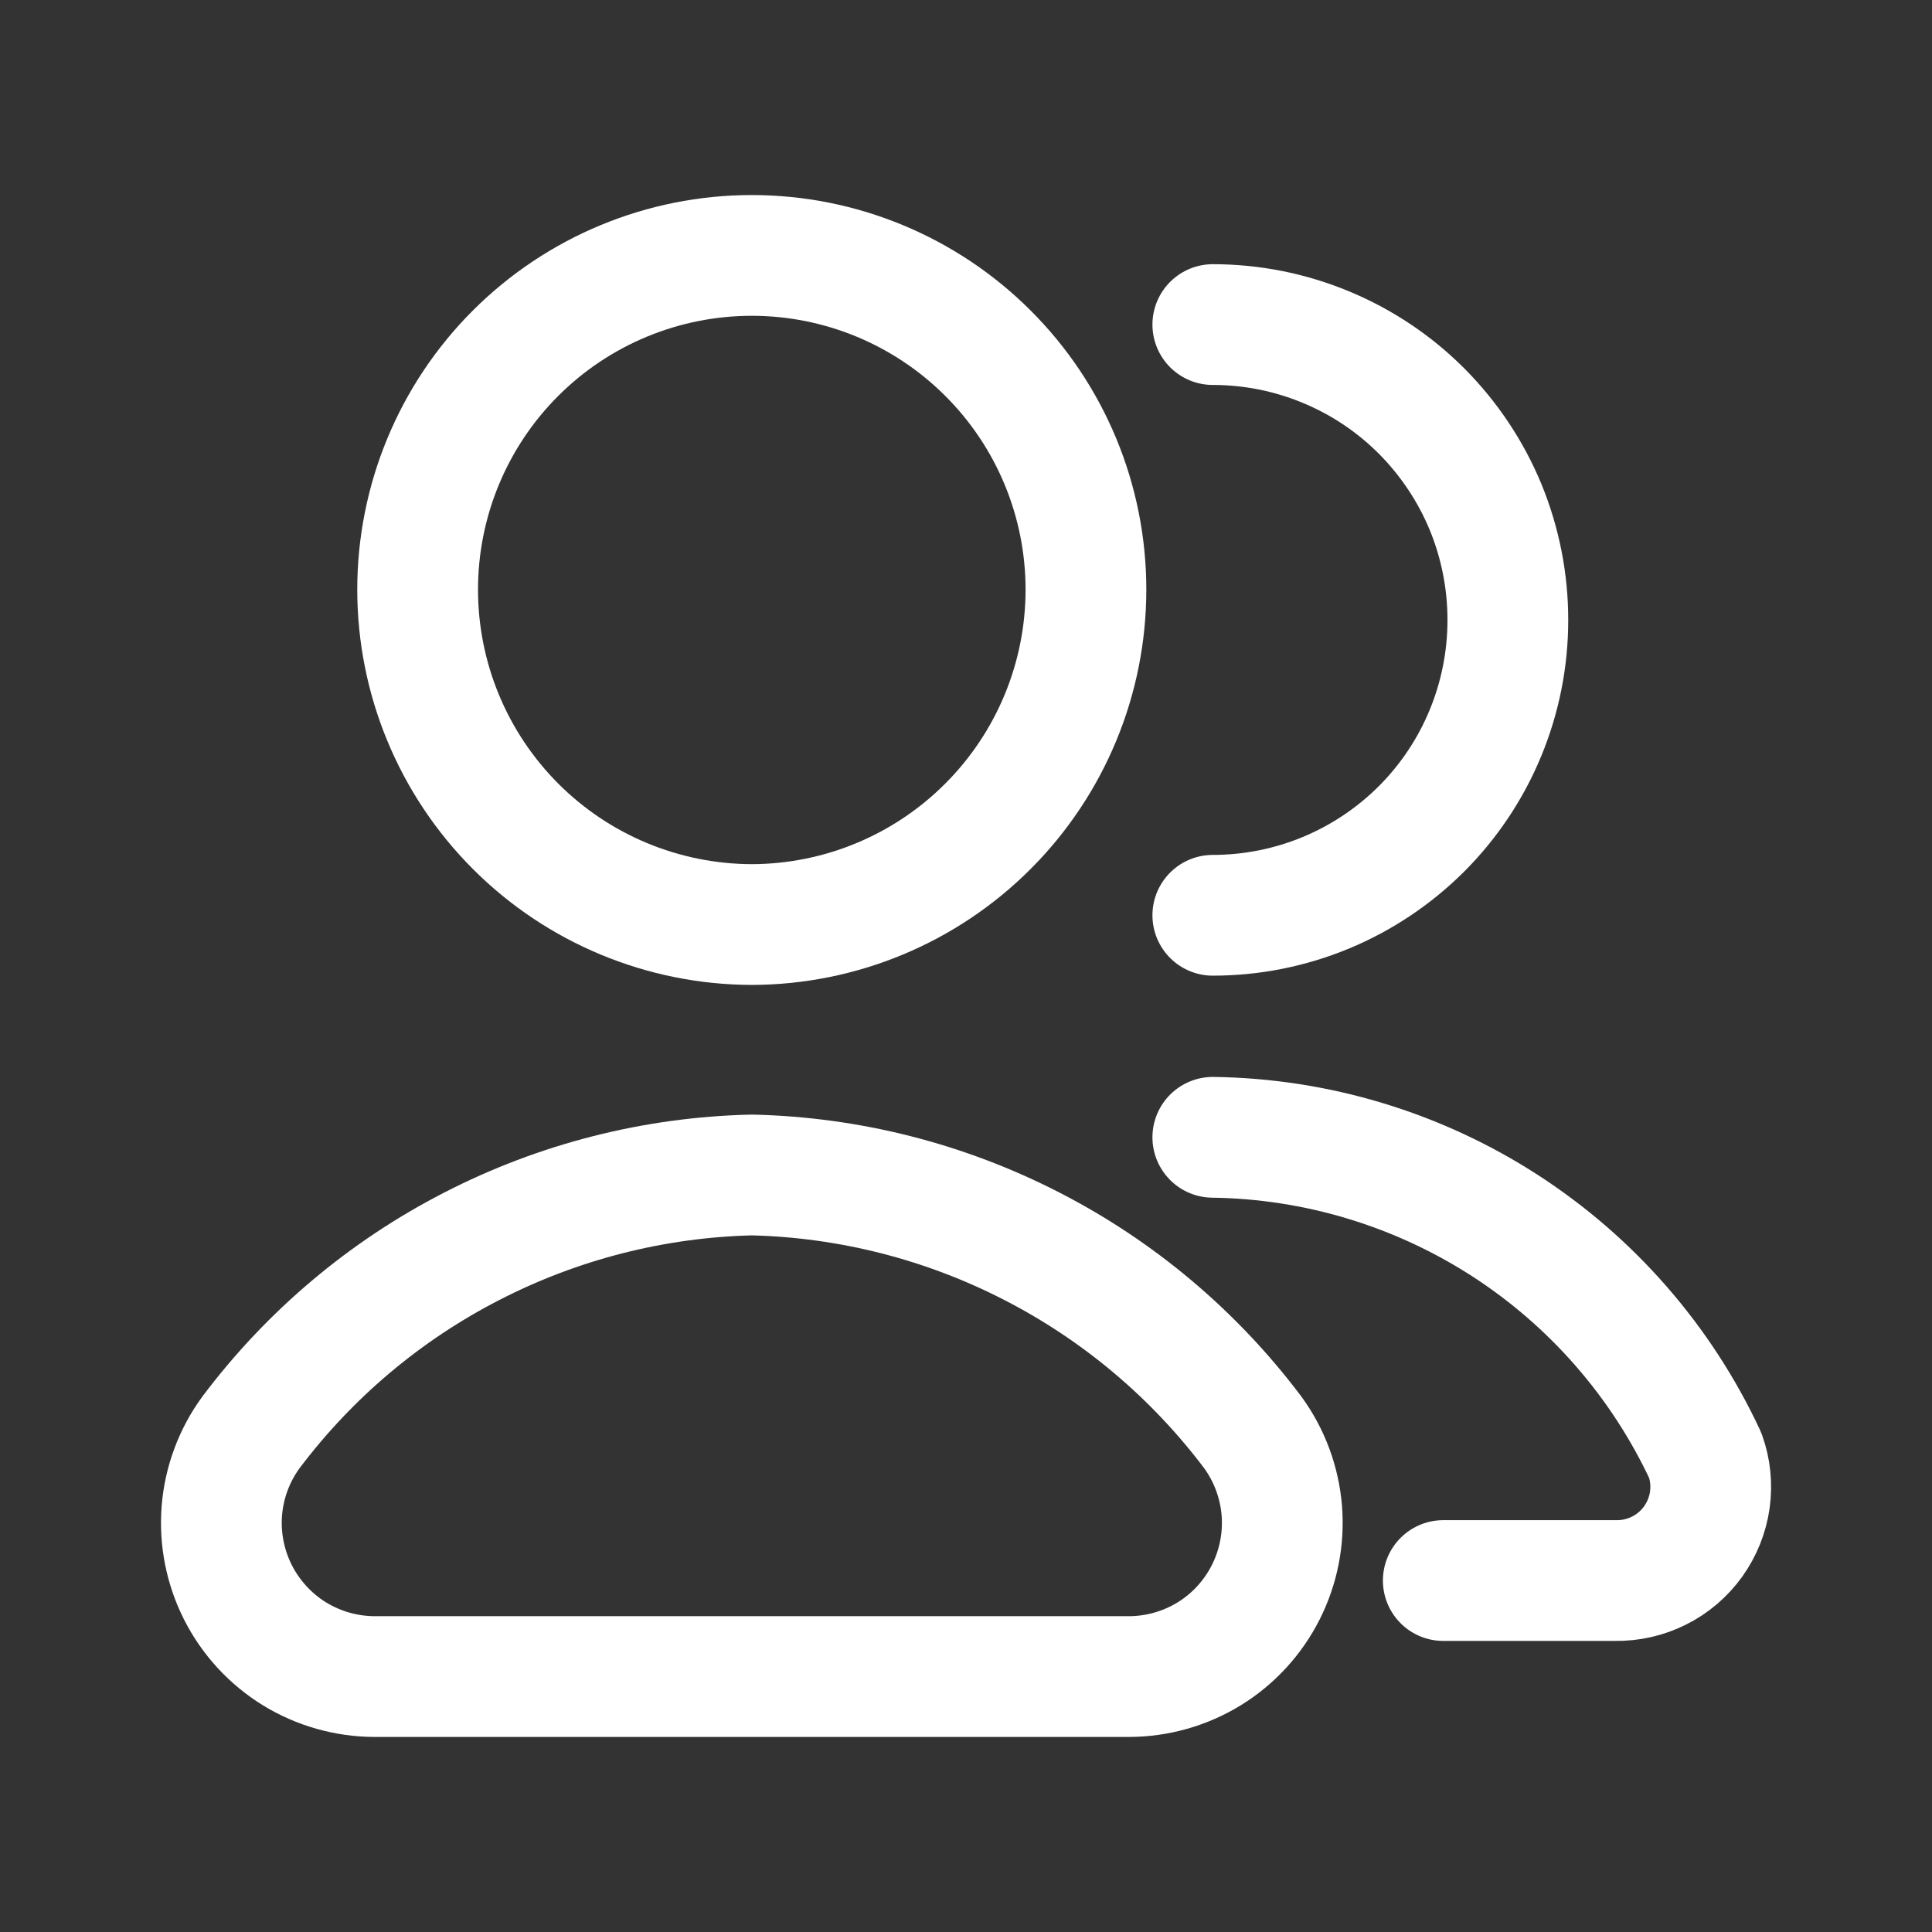 <?xml version="1.0" encoding="UTF-8"?>
<svg xmlns="http://www.w3.org/2000/svg" width="24" height="24" viewBox="0 0 24 24" fill="none">
  <rect x="0" y="0" width="24" height="24" fill="#333333" stroke="none"/>
  <path d="M17.929 19.634H20.067C20.255 19.637 20.441 19.595 20.61 19.51C20.778 19.426 20.923 19.302 21.033 19.149C21.142 18.996 21.214 18.819 21.24 18.632C21.266 18.446 21.247 18.256 21.183 18.079C20.638 16.912 19.775 15.922 18.693 15.223C17.611 14.525 16.354 14.145 15.066 14.128" stroke="white" stroke-width="1.5" stroke-linecap="round" stroke-linejoin="round"></path>
  <path d="M15.066 11.37C15.548 11.37 16.024 11.275 16.469 11.091C16.913 10.907 17.317 10.637 17.658 10.297C17.998 9.957 18.268 9.553 18.452 9.108C18.636 8.663 18.731 8.187 18.731 7.706C18.732 7.224 18.638 6.746 18.455 6.3C18.271 5.855 18.001 5.45 17.661 5.108C17.321 4.767 16.916 4.496 16.471 4.312C16.026 4.127 15.549 4.032 15.066 4.032" stroke="white" stroke-width="1.5" stroke-linecap="round" stroke-linejoin="round"></path>
  <path d="M14.025 20.827C14.377 20.826 14.722 20.728 15.022 20.544C15.322 20.359 15.564 20.095 15.723 19.781C15.882 19.467 15.951 19.115 15.923 18.764C15.894 18.413 15.769 18.077 15.562 17.793C14.833 16.825 13.895 16.034 12.817 15.481C11.74 14.927 10.551 14.624 9.34 14.596C8.128 14.624 6.939 14.927 5.862 15.481C4.784 16.034 3.846 16.825 3.118 17.793C2.91 18.077 2.785 18.413 2.756 18.764C2.728 19.115 2.797 19.467 2.956 19.781C3.115 20.095 3.358 20.359 3.657 20.544C3.957 20.728 4.302 20.826 4.654 20.827H14.025Z" stroke="white" stroke-width="1.5" stroke-linecap="round" stroke-linejoin="round"></path>
  <path d="M9.339 11.485C10.441 11.482 11.496 11.043 12.274 10.263C13.053 9.483 13.49 8.426 13.49 7.324C13.49 6.223 13.053 5.167 12.274 4.389C11.495 3.61 10.44 3.173 9.339 3.173C8.238 3.173 7.182 3.61 6.403 4.389C5.625 5.167 5.188 6.223 5.188 7.324C5.188 8.426 5.625 9.483 6.403 10.263C7.181 11.043 8.237 11.482 9.339 11.485Z" stroke="white" stroke-width="1.5" stroke-linecap="round" stroke-linejoin="round"></path>
</svg>
